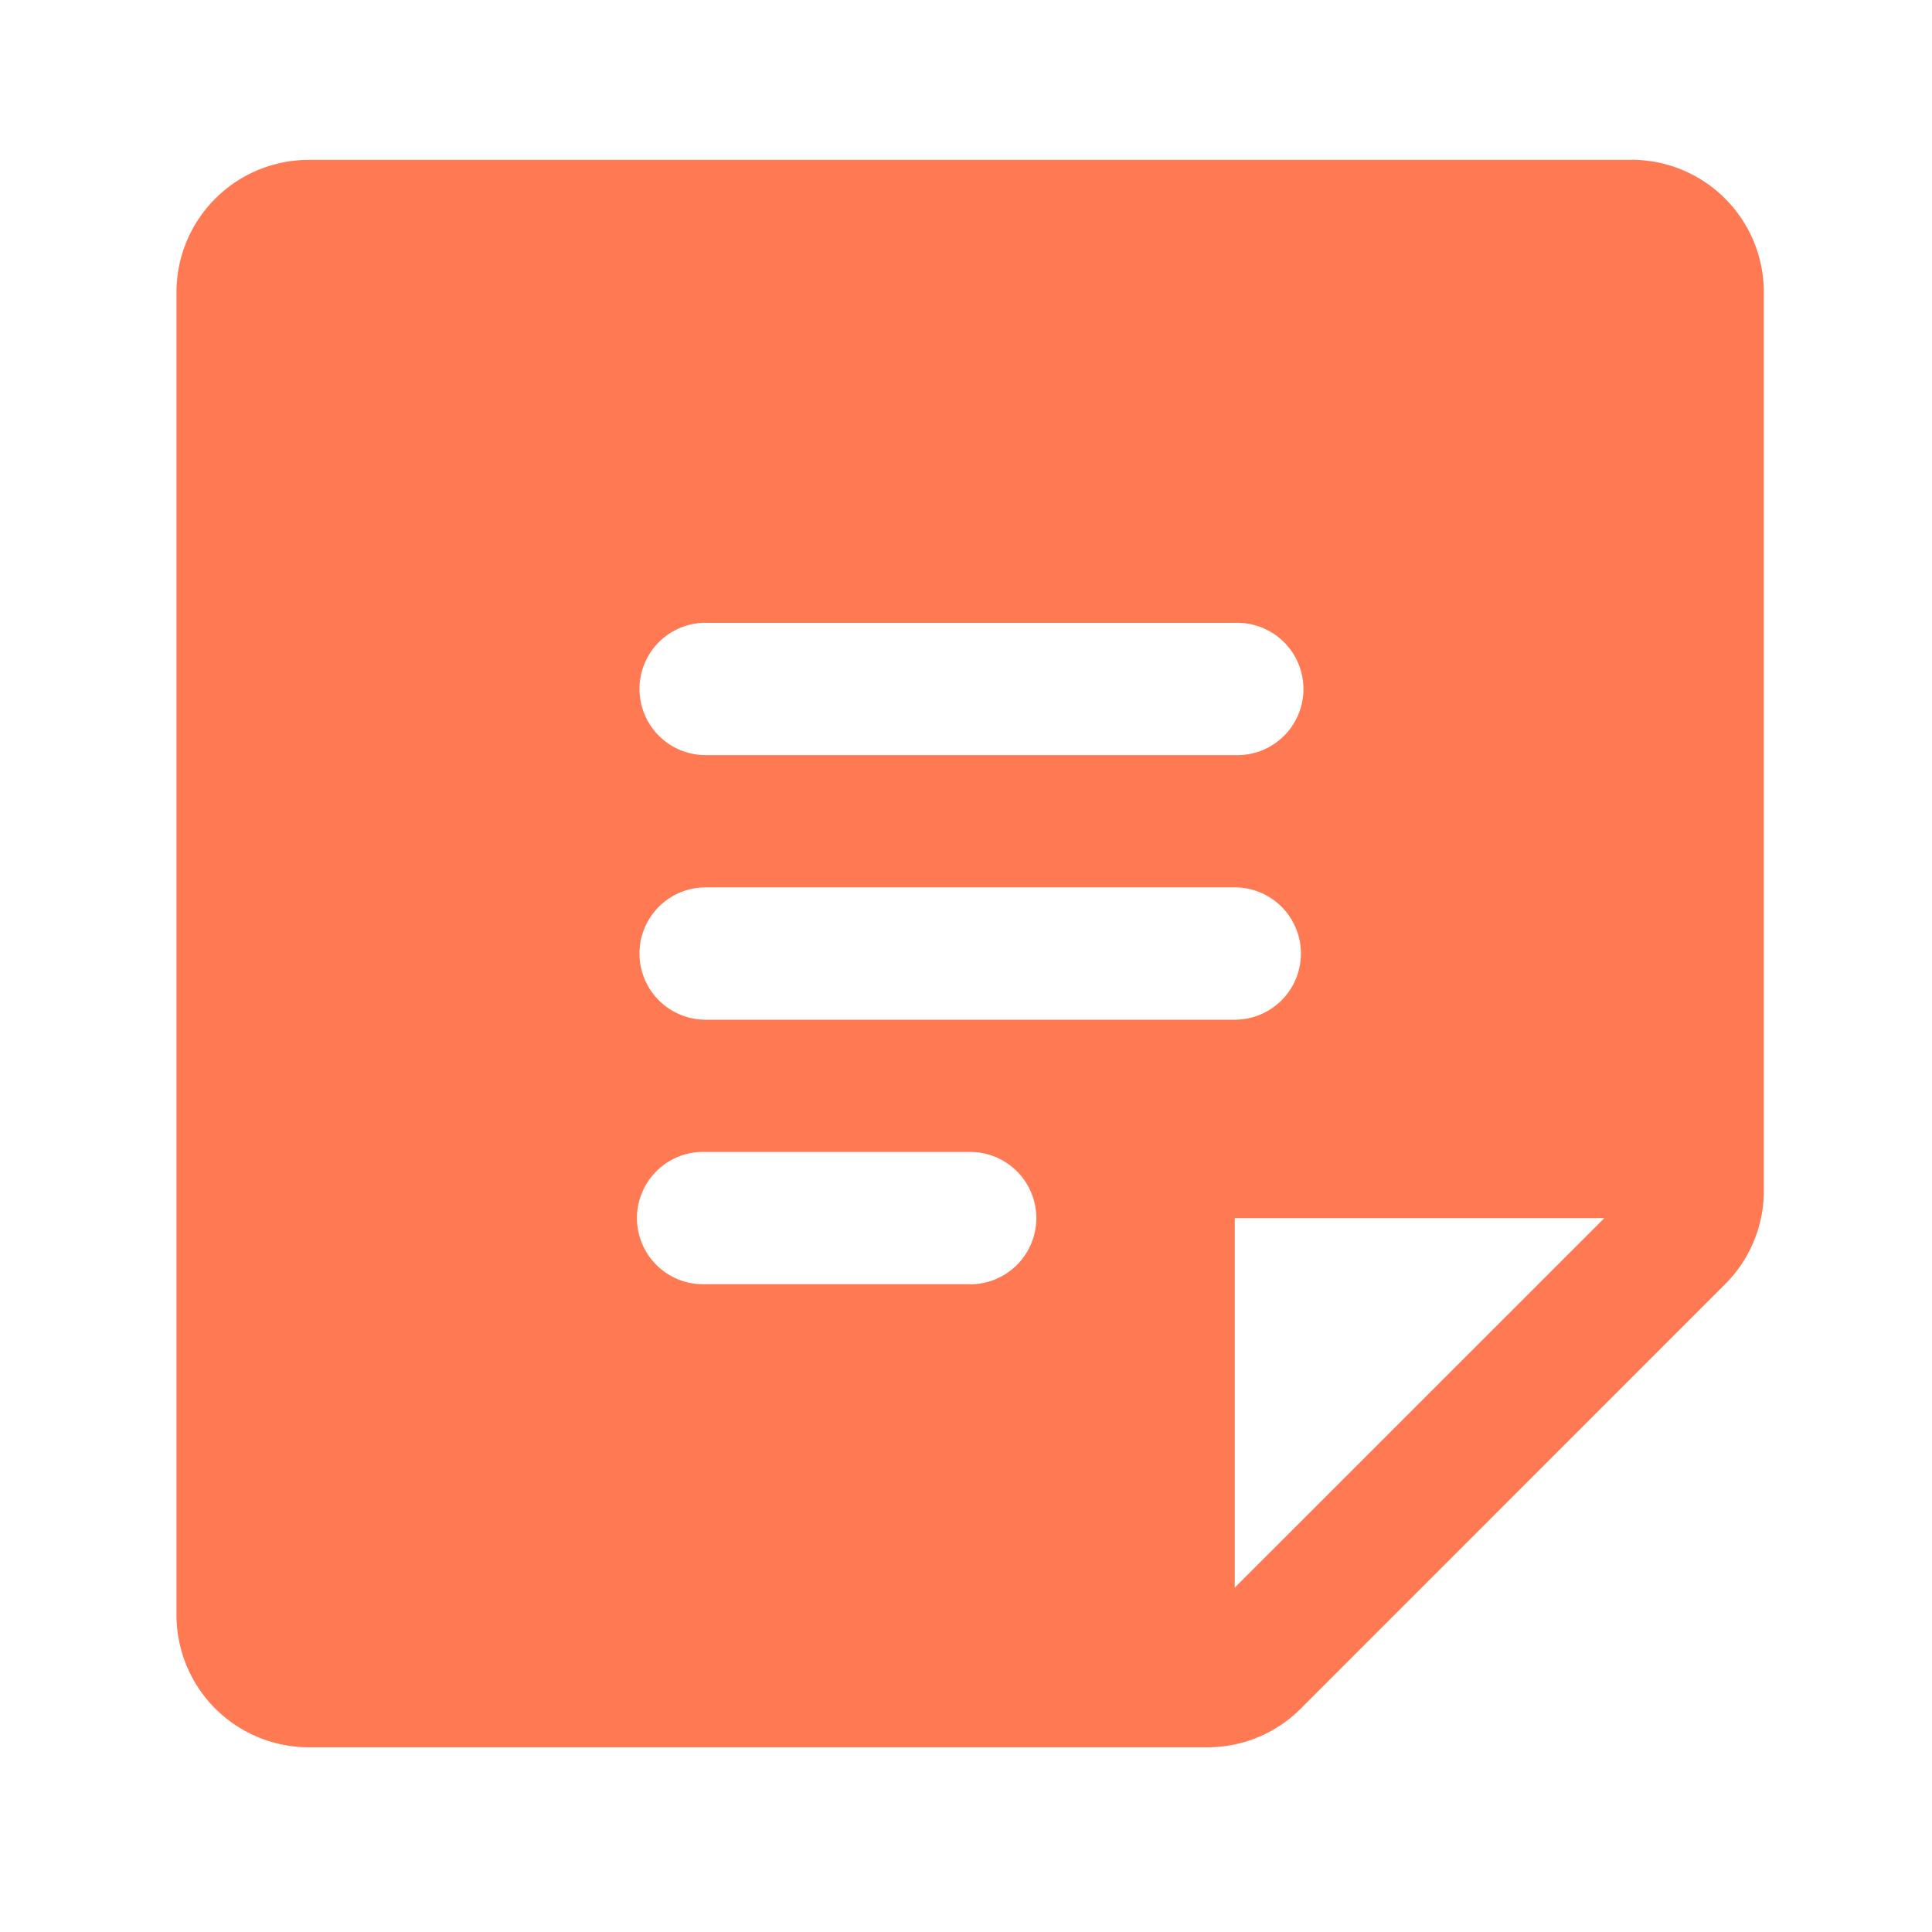 <svg xmlns="http://www.w3.org/2000/svg" width="20" height="20" fill="none"><g filter="url(#a)"><path fill="#fff" d="M17.924.414H2.163A1.576 1.576 0 0 0 .587 1.99v15.761a1.576 1.576 0 0 0 1.576 1.576H12.87a1.567 1.567 0 0 0 1.114-.462l5.054-5.054a1.569 1.569 0 0 0 .462-1.114V1.99A1.576 1.576 0 0 0 17.924.414ZM6.89 5.93h6.304a.788.788 0 0 1 0 1.577H6.891a.788.788 0 0 1 0-1.577Zm3.152 7.881H6.891a.788.788 0 1 1 0-1.576h3.152a.788.788 0 1 1 0 1.576ZM6.891 10.66a.788.788 0 0 1 0-1.576h6.304a.788.788 0 0 1 0 1.576H6.891Zm6.304 6.766v-4.402H17.6l-4.404 4.402Z"/></g><path fill="#FF7A52" d="M16.89 1.655H3.196a1.37 1.37 0 0 0-1.369 1.37v13.693a1.37 1.37 0 0 0 1.37 1.37h9.302a1.363 1.363 0 0 0 .968-.402l4.391-4.392a1.363 1.363 0 0 0 .401-.968V3.024a1.37 1.37 0 0 0-1.369-1.37ZM7.305 6.448h5.477a.685.685 0 1 1 0 1.369H7.305a.685.685 0 1 1 0-1.37Zm2.738 6.846H7.305a.685.685 0 1 1 0-1.369h2.738a.685.685 0 0 1 0 1.37Zm-2.738-2.738a.685.685 0 0 1 0-1.37h5.477a.685.685 0 1 1 0 1.37H7.305Zm5.477 5.879V12.61h3.826l-3.826 3.825Z"/><defs><filter id="a" width="19.308" height="19.308" x=".39" y=".217" color-interpolation-filters="sRGB" filterUnits="userSpaceOnUse"><feFlood flood-opacity="0" result="BackgroundImageFix"/><feColorMatrix in="SourceAlpha" result="hardAlpha" values="0 0 0 0 0 0 0 0 0 0 0 0 0 0 0 0 0 0 127 0"/><feOffset/><feGaussianBlur stdDeviation=".099"/><feComposite in2="hardAlpha" operator="out"/><feColorMatrix values="0 0 0 0 0 0 0 0 0 0 0 0 0 0 0 0 0 0 0.25 0"/><feBlend in2="BackgroundImageFix" result="effect1_dropShadow_1762_290"/><feBlend in="SourceGraphic" in2="effect1_dropShadow_1762_290" result="shape"/></filter></defs></svg>
